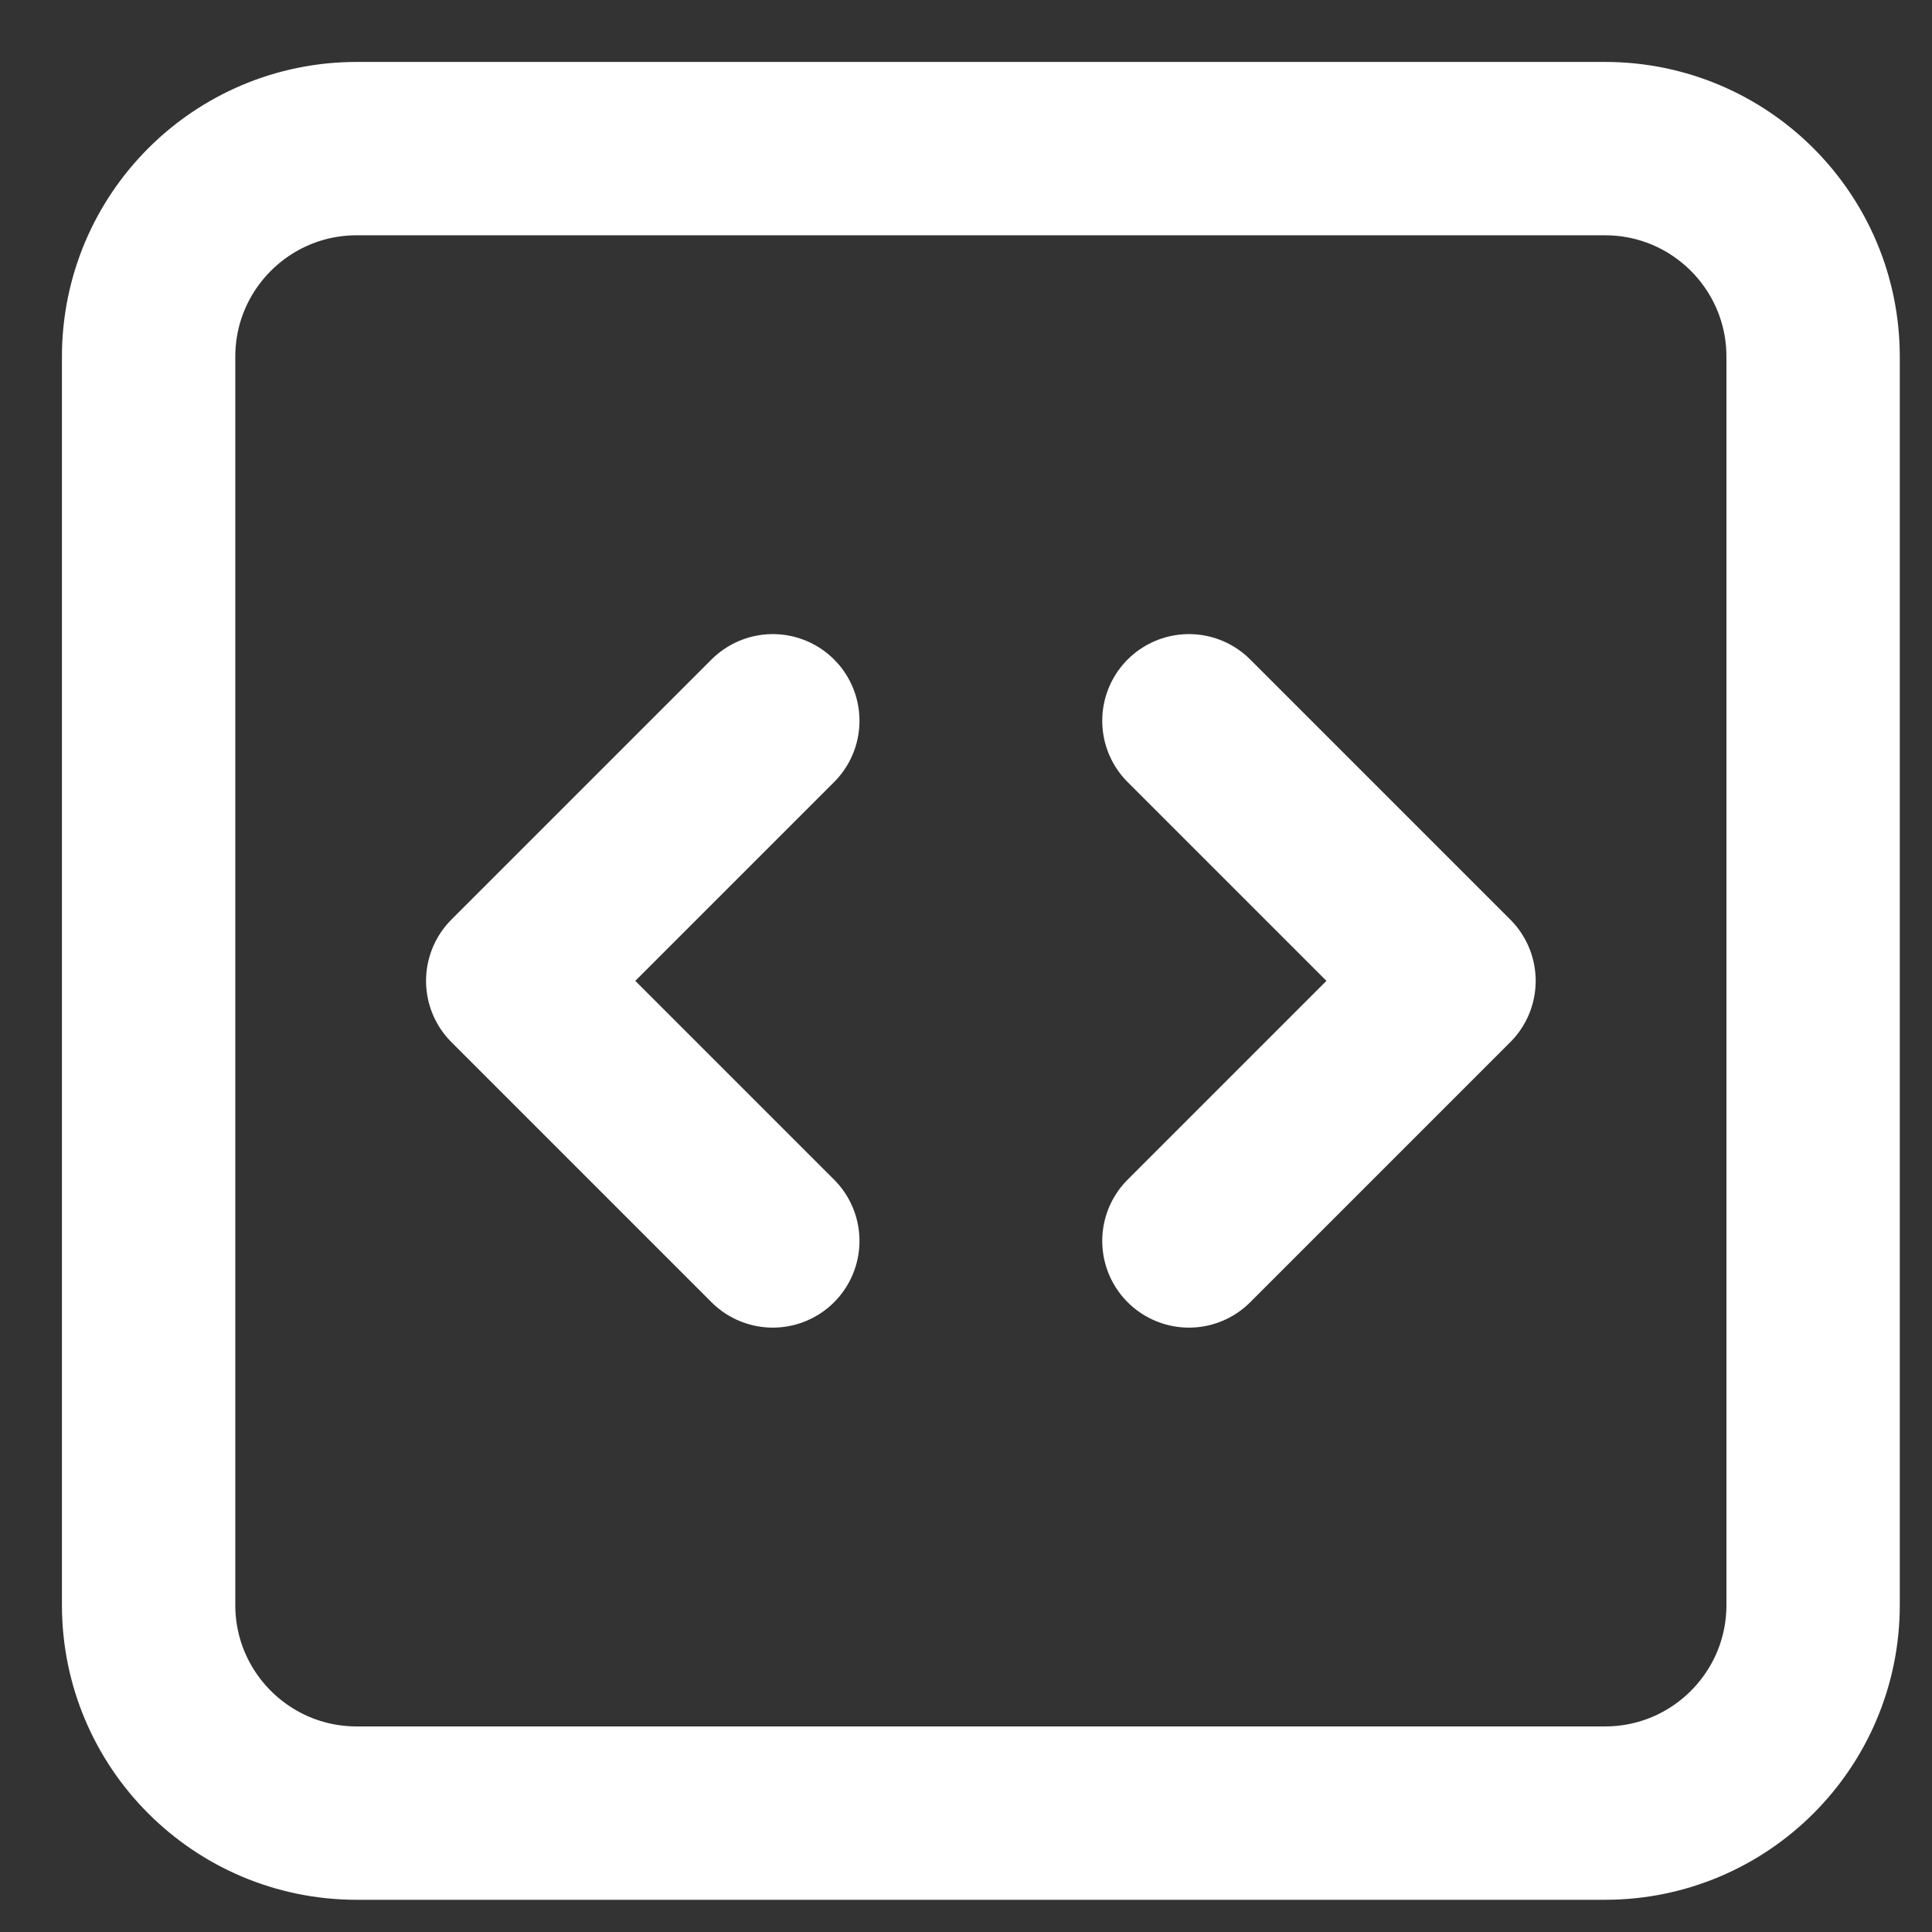 <?xml version="1.0" encoding="UTF-8"?> <svg xmlns="http://www.w3.org/2000/svg" width="26" height="26" viewBox="0 0 26 26" fill="none"><rect x="0" y="0" width="26" height="26" fill="#333333" stroke="none"/><path d="M10.4 16.7L6.9 13.2L10.4 9.7M16 9.7L19.5 13.2L16 16.7M4.8 24.4C3.254 24.4 2 23.146 2 21.6V4.8C2 3.254 3.254 2 4.8 2H21.6C23.146 2 24.4 3.254 24.4 4.8V21.6C24.4 23.146 23.146 24.4 21.6 24.4H4.8Z" stroke="white" stroke-width="2.333" stroke-linecap="round" stroke-linejoin="round"></path></svg> 